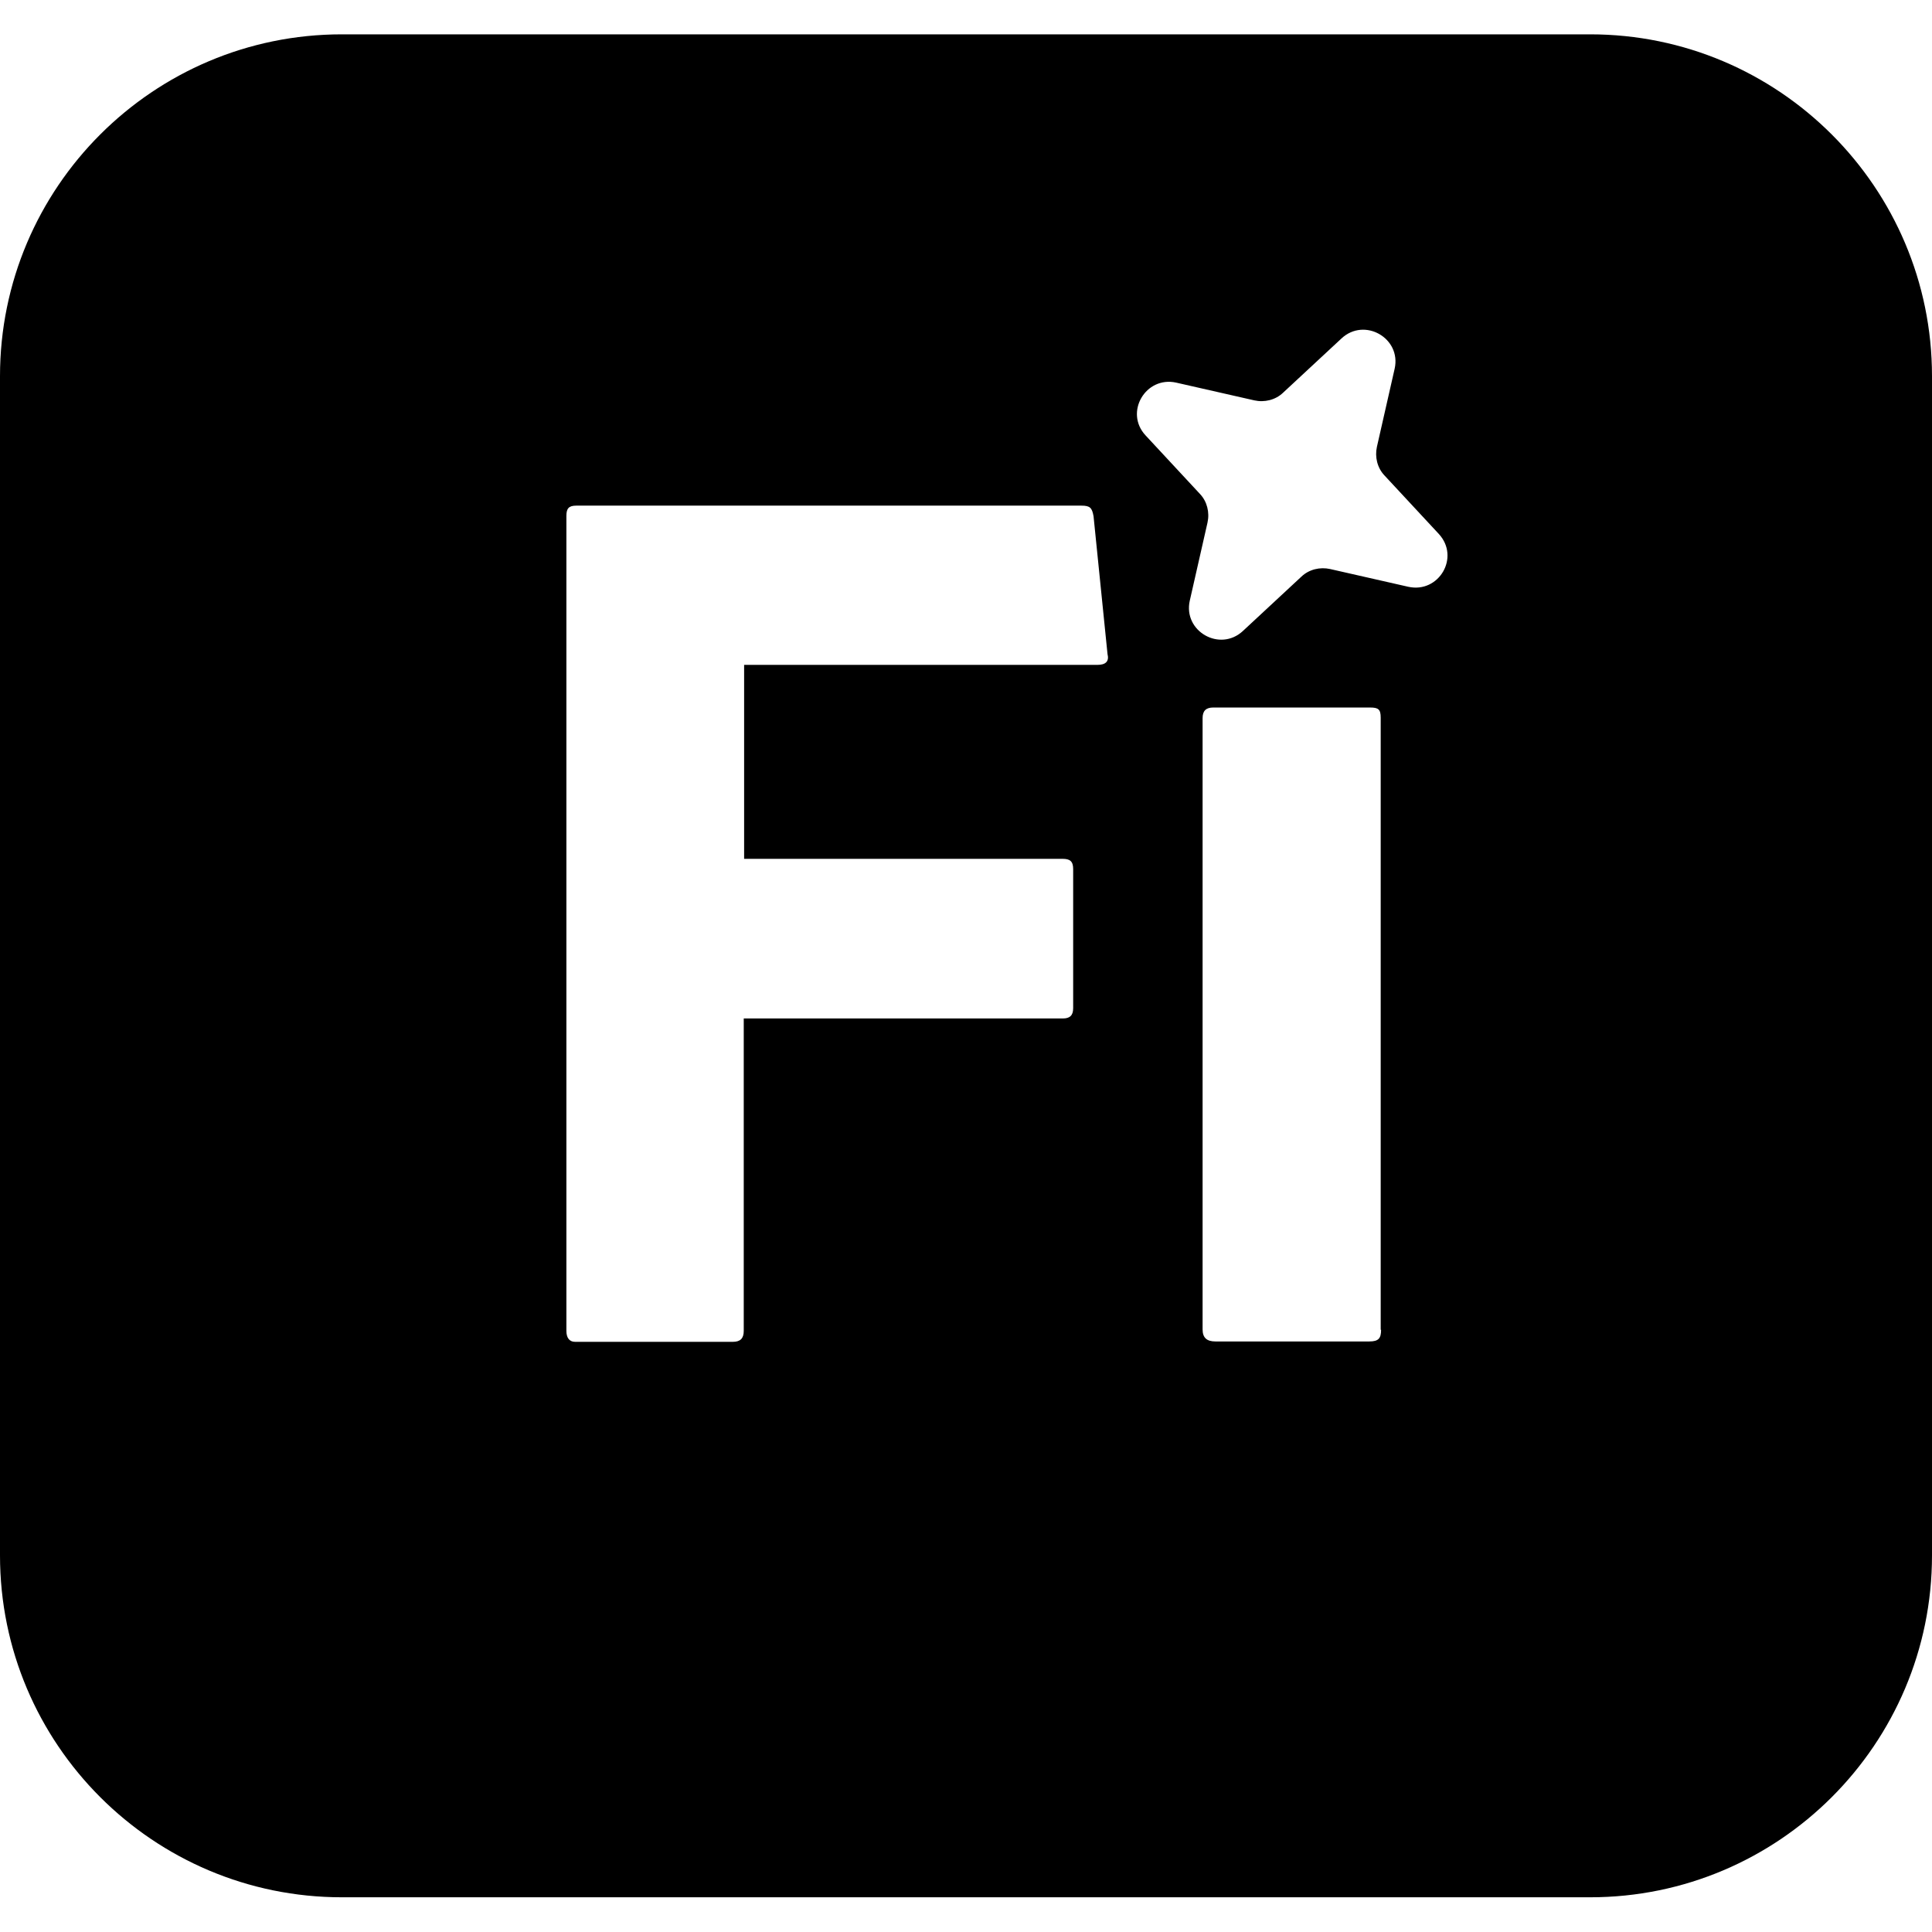 <svg xmlns="http://www.w3.org/2000/svg" xml:space="preserve" viewBox="0 0 512 512"><path d="M421.4 9.1H90.6C40.6 9.1 0 49.7 0 99.7v312.5c0 50 40.6 90.6 90.6 90.6h330.8c50 0 90.6-40.6 90.6-90.6V99.7c0-50-40.6-90.6-90.6-90.6M290.8 176.2h-93.6v51.4h84.4c1.9 0 2.8.6 2.8 2.7v36.9c0 2-1 2.7-2.7 2.7h-84.6v82.8c0 2-.9 2.9-2.9 2.9h-41.8c-1.6 0-2.3-1.2-2.3-2.9v-216c0-1.9.6-2.7 2.6-2.7h133.9c2.3 0 2.8.6 3.2 2.8l3.7 36.5c.5 2-.5 2.9-2.7 2.9M366 352.4c0 2.2-.6 3.1-3.1 3.1h-40.8c-2.3 0-3.4-1-3.4-3.2v-162c0-1.9.9-2.8 2.8-2.8h41.6c2.2 0 2.8.5 2.8 2.7v162.2zm7.2-196.9-20.7-4.7c-2.7-.6-5.6.1-7.6 2l-15.5 14.4c-6.1 5.7-15.9.1-14.1-8l4.7-20.7c.6-2.7-.1-5.6-2-7.6l-14.4-15.5c-5.7-6.1 0-15.8 8.1-14l20.7 4.7c2.7.6 5.6-.1 7.6-2l15.5-14.4c6.1-5.7 15.9-.1 14.1 8l-4.7 20.7c-.6 2.7.1 5.6 2 7.6l14.4 15.5c5.7 6.2 0 15.8-8.1 14"/></svg>